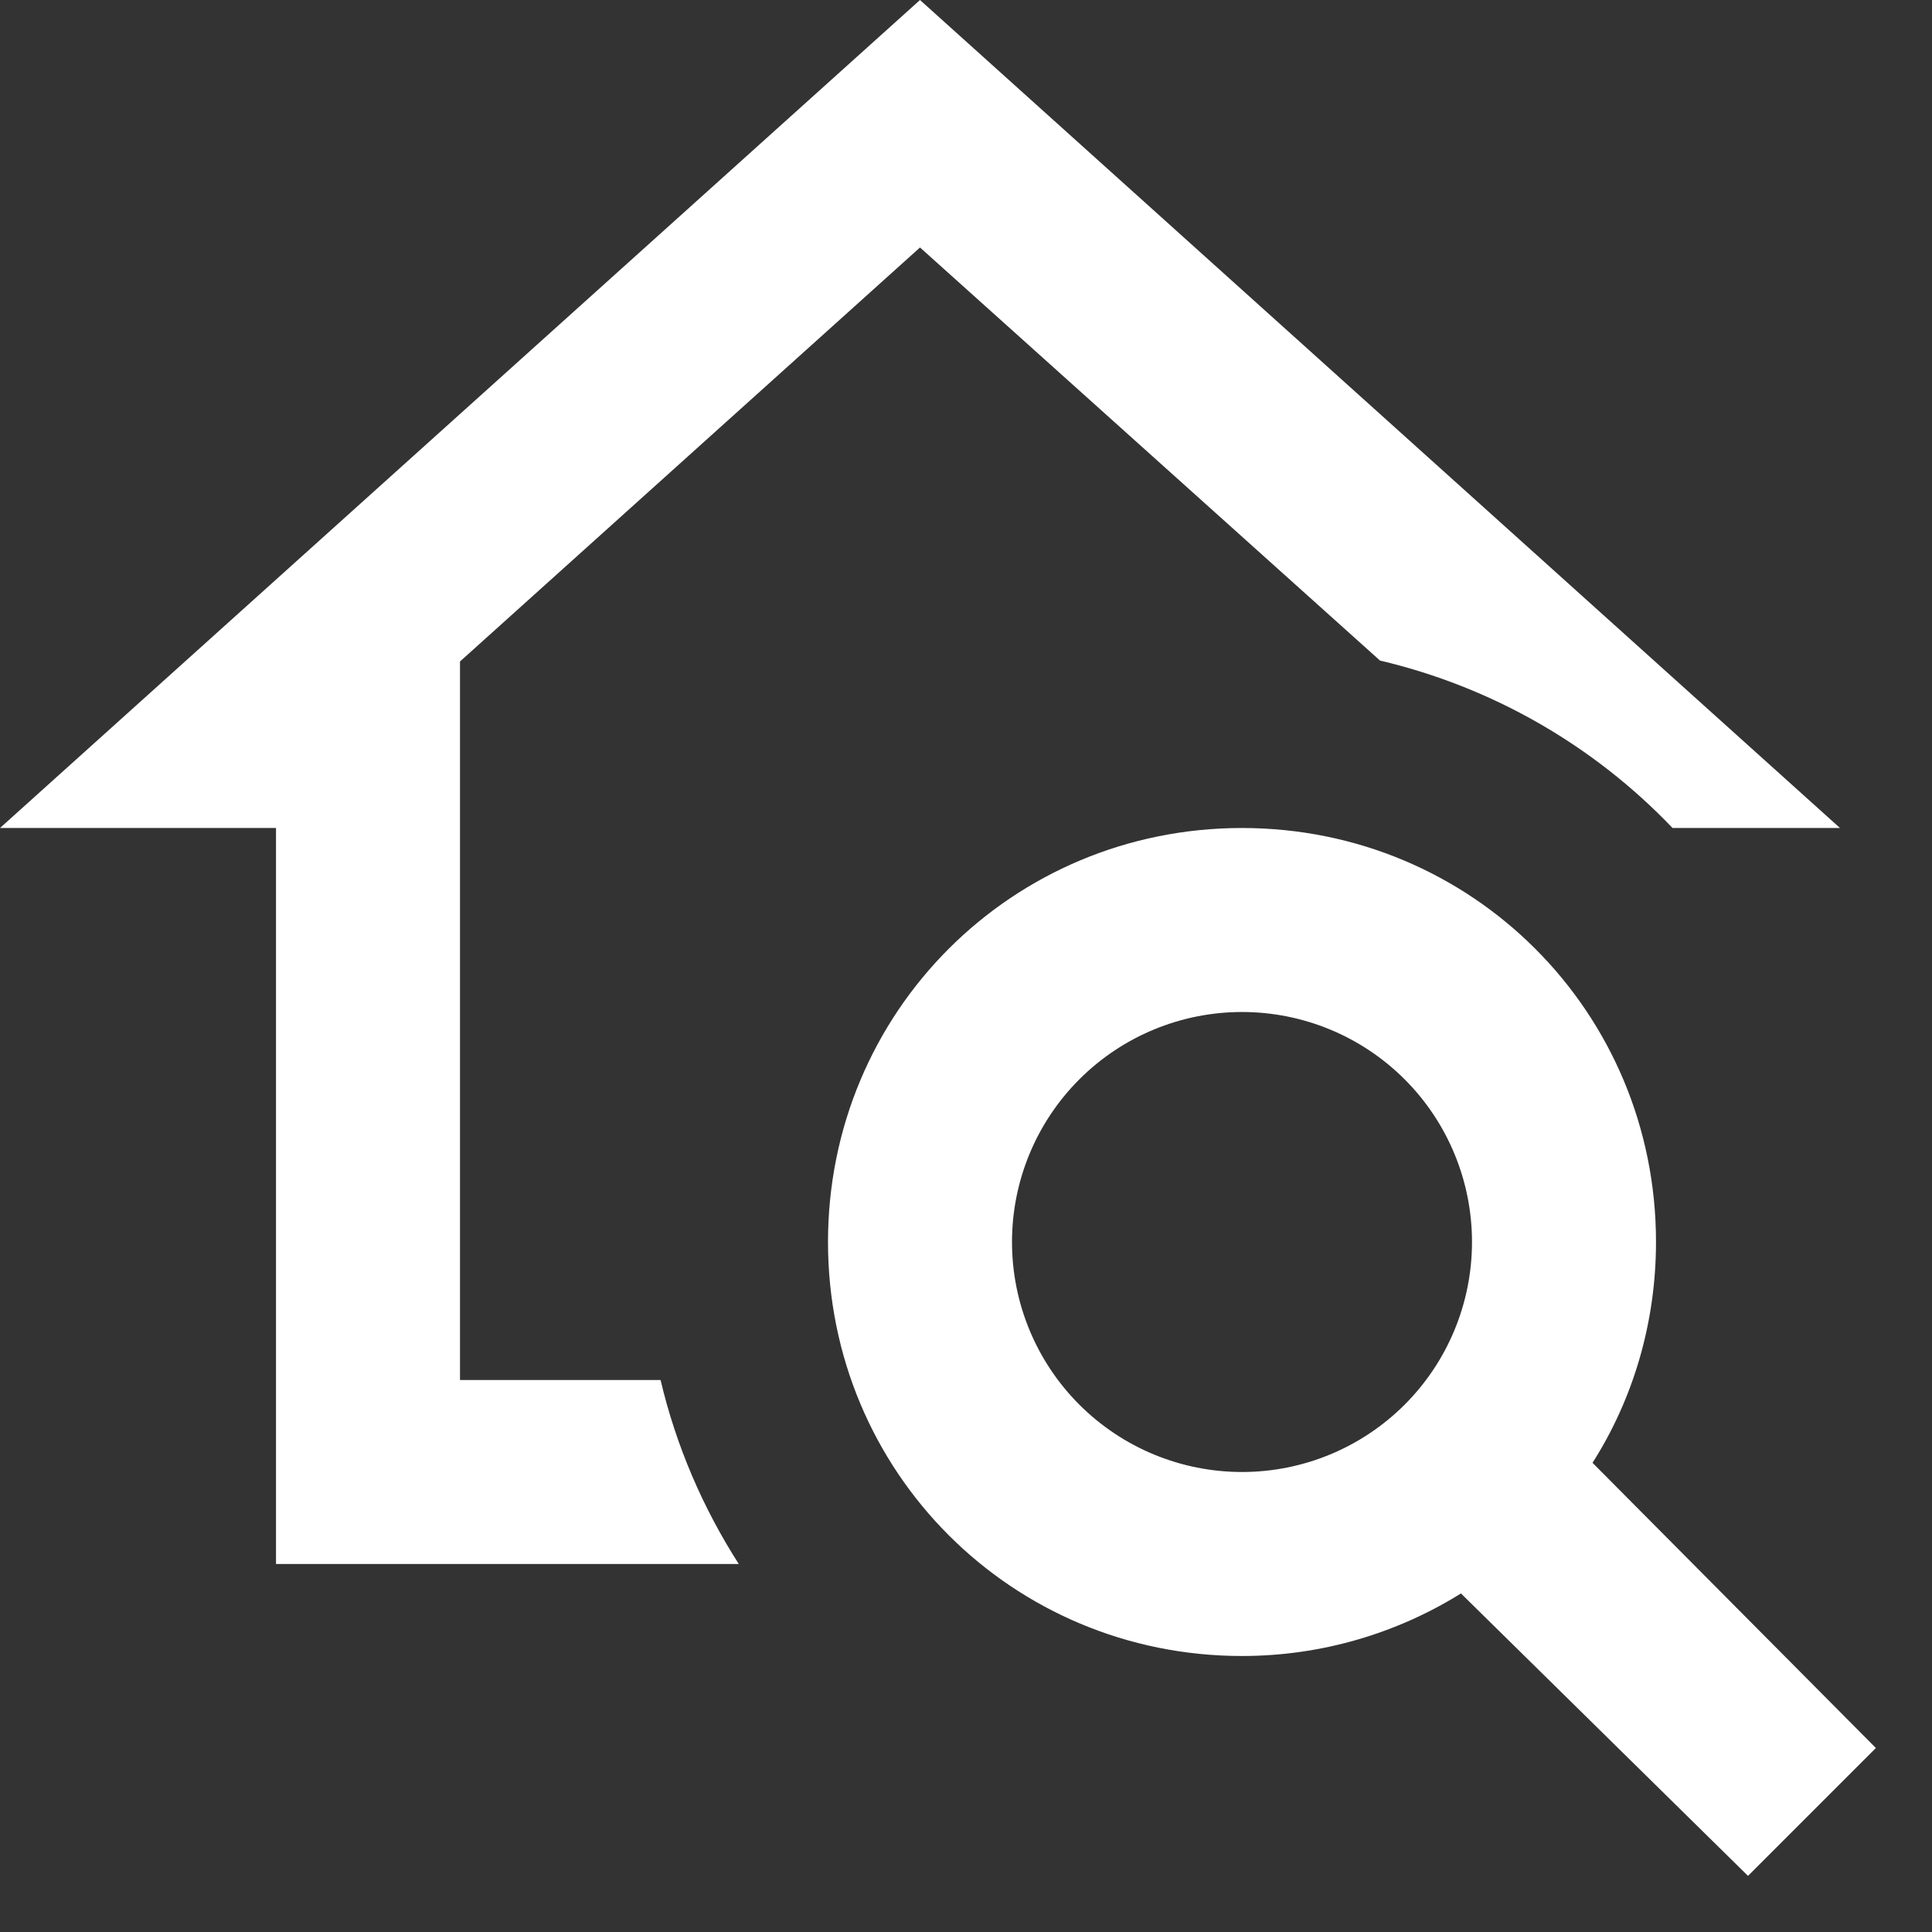 <svg width="21" height="21" viewBox="0 0 21 21" fill="none" xmlns="http://www.w3.org/2000/svg">
<rect x="0" y="0" width="21" height="21" fill="#333333" stroke="none"/>
<path d="M17.31 15.9C17.75 15.21 18 14.38 18 13.5C18 11 16 9 13.5 9C11 9 9 11 9 13.5C9 16 11 18 13.5 18C14.37 18 15.19 17.75 15.88 17.32L19 20.39L20.39 19L17.31 15.9ZM13.5 16C12.837 16 12.201 15.737 11.732 15.268C11.263 14.799 11 14.163 11 13.5C11 12.837 11.263 12.201 11.732 11.732C12.201 11.263 12.837 11 13.5 11C14.163 11 14.799 11.263 15.268 11.732C15.737 12.201 16 12.837 16 13.5C16 14.163 15.737 14.799 15.268 15.268C14.799 15.737 14.163 16 13.5 16ZM3 17V9H0L10 0L20 9H18.18C17.319 8.098 16.214 7.466 15 7.18L10 2.69L5 7.19V15H7.18C7.35 15.72 7.64 16.39 8.03 17H3Z" fill="white"/>
</svg>
